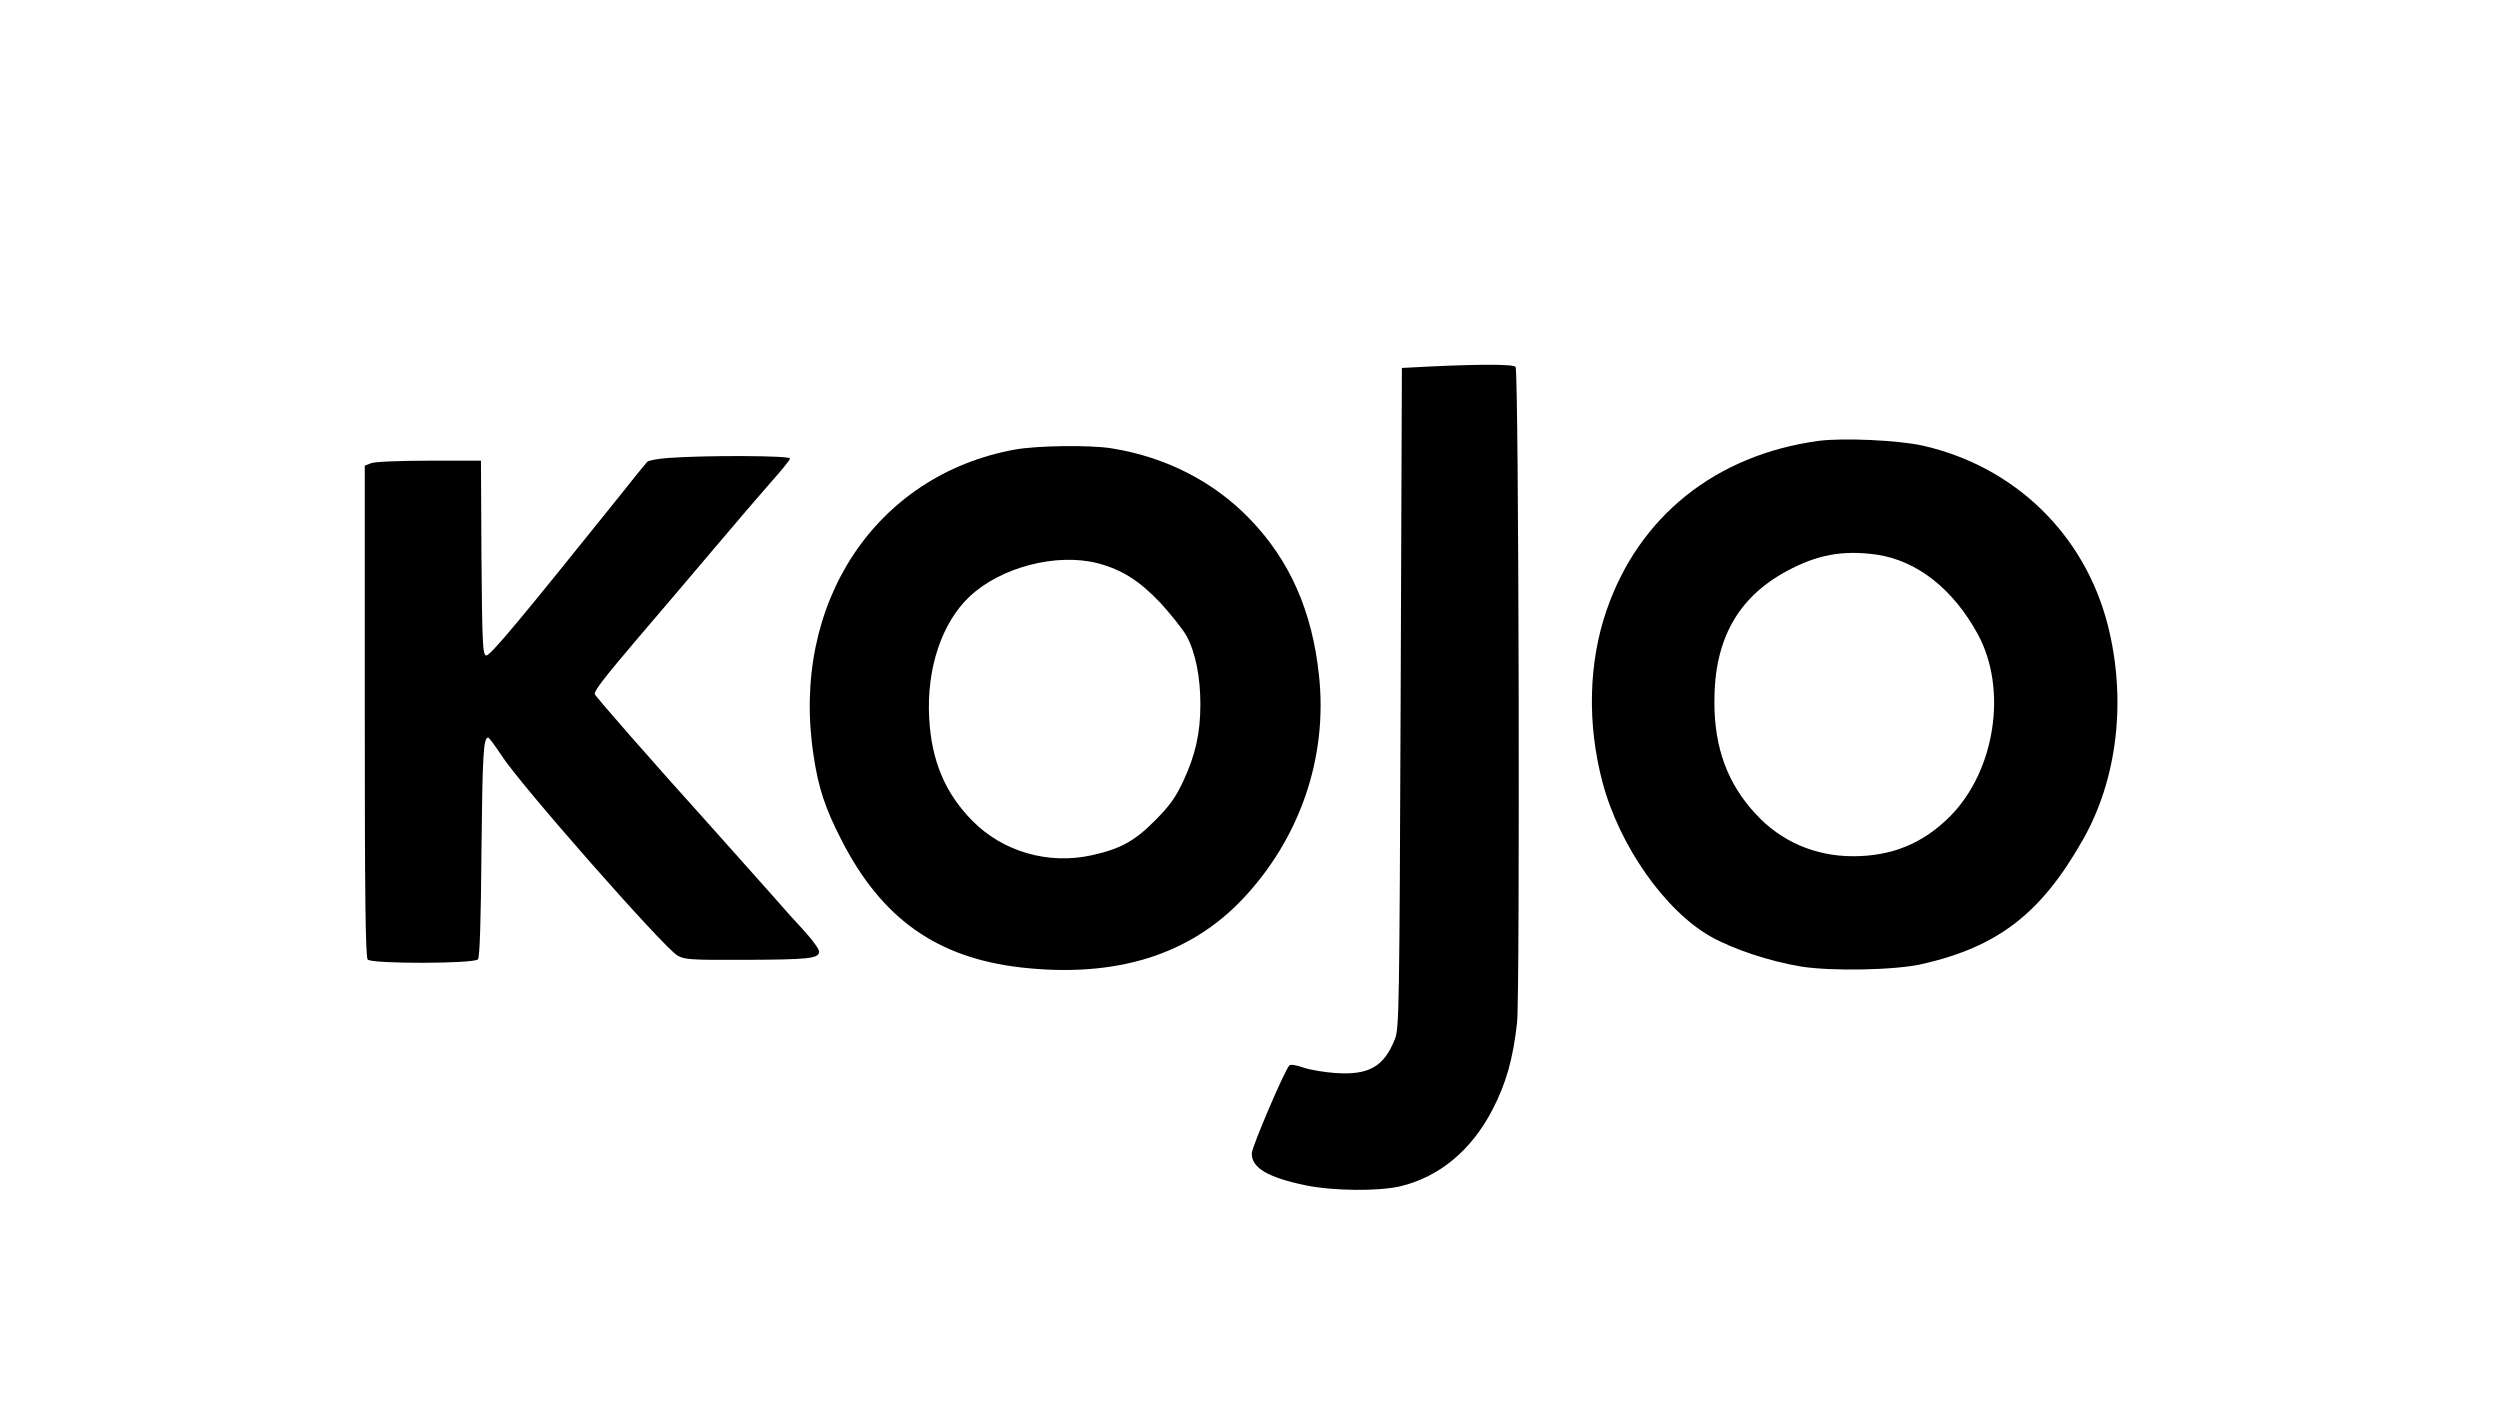 <?xml version="1.0" encoding="UTF-8"?> <svg xmlns="http://www.w3.org/2000/svg" width="281" height="160" viewBox="0 0 281 160" fill="none"><path d="M160.767 41.192L157.572 41.358L157.433 78.456C157.294 113.107 157.266 115.636 156.794 116.775C155.571 119.888 153.876 120.86 150.125 120.61C148.874 120.527 147.235 120.249 146.512 119.999C145.734 119.721 145.067 119.61 144.928 119.749C144.4 120.277 140.732 128.863 140.704 129.614C140.649 131.253 142.483 132.337 146.734 133.226C149.847 133.865 154.876 133.921 157.405 133.337C161.796 132.281 165.408 129.28 167.77 124.695C169.298 121.749 170.076 118.971 170.521 114.914C170.854 111.69 170.715 41.803 170.354 41.247C170.188 40.942 166.797 40.914 160.767 41.192Z" fill="black"></path><path d="M204.395 49.556C192.835 51.14 184.221 58.032 180.581 68.591C178.552 74.454 178.386 81.346 180.109 87.876C181.998 95.045 187.139 102.381 192.335 105.299C194.892 106.716 198.893 108.05 202.422 108.634C205.84 109.189 213.093 109.05 216.066 108.356C224.569 106.411 229.405 102.687 234.073 94.462C238.019 87.598 239.047 78.623 236.907 70.231C234.295 60.032 226.431 52.418 216.094 50.084C213.315 49.473 207.119 49.195 204.395 49.556ZM210.926 62.339C215.455 63.006 219.512 66.173 222.291 71.259C225.681 77.428 224.264 86.653 219.179 91.766C216.15 94.795 212.676 96.24 208.286 96.24C204.034 96.24 200.199 94.601 197.337 91.488C194.169 88.07 192.697 84.069 192.697 78.9C192.669 71.926 195.309 67.174 200.811 64.201C204.256 62.339 207.119 61.811 210.926 62.339Z" fill="black"></path><path d="M114.082 50.528C98.382 53.39 88.85 67.84 91.435 84.846C91.963 88.486 92.741 90.848 94.575 94.405C99.076 103.242 105.301 107.66 114.777 108.744C125.392 109.939 133.728 107.354 139.703 101.019C146.122 94.211 149.234 85.124 148.261 75.982C147.511 68.729 144.982 63.005 140.508 58.364C136.451 54.14 131.033 51.361 124.919 50.389C122.446 50 116.611 50.083 114.082 50.528ZM123.391 63.31C126.114 64.033 128.087 65.283 130.449 67.784C131.616 69.062 132.95 70.73 133.367 71.48C134.367 73.314 134.923 76.065 134.923 79.15C134.923 82.429 134.367 84.846 133.006 87.792C132.116 89.681 131.449 90.598 129.81 92.238C127.531 94.544 125.892 95.433 122.724 96.128C117.833 97.212 112.72 95.739 109.275 92.238C106.218 89.126 104.69 85.485 104.439 80.678C104.134 75.148 105.857 70.007 108.969 67.062C112.47 63.755 118.75 62.115 123.391 63.31Z" fill="black"></path><path d="M75.124 51.475C73.957 51.559 72.873 51.753 72.734 51.92C72.595 52.059 71.178 53.809 69.594 55.81C58.312 69.871 55.061 73.761 54.644 73.678C54.255 73.594 54.199 72.427 54.116 62.674L54.06 51.781H48.253C45.029 51.781 42.111 51.892 41.722 52.059L41 52.337V79.93C41 101.021 41.083 107.607 41.334 107.857C41.834 108.357 53.31 108.33 53.727 107.829C53.922 107.607 54.06 103.328 54.116 95.686C54.227 84.793 54.338 82.903 54.866 82.903C54.977 82.903 55.644 83.82 56.367 84.904C58.368 88.072 74.485 106.384 76.124 107.385C76.902 107.857 77.569 107.913 83.655 107.885C90.852 107.857 91.936 107.746 92.075 107.024C92.13 106.773 91.435 105.801 90.546 104.801C89.657 103.856 87.99 101.994 86.85 100.688C85.711 99.382 82.627 95.964 80.042 93.046C73.123 85.377 66.843 78.18 66.843 78.013C66.843 77.568 67.871 76.234 71.623 71.816C73.929 69.121 77.764 64.619 80.153 61.785C82.543 58.95 85.461 55.56 86.628 54.226C87.823 52.892 88.796 51.697 88.796 51.531C88.796 51.197 79.153 51.169 75.124 51.475Z" fill="black"></path></svg> 